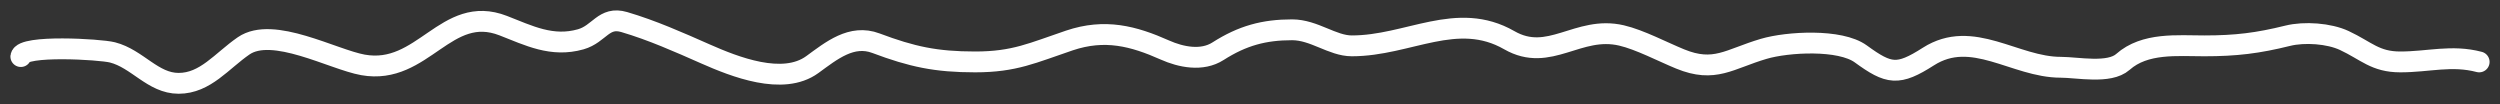 <svg width="120" height="5" viewBox="0 0 120 5" fill="none" xmlns="http://www.w3.org/2000/svg">
<rect x="0" y="0" width="120" height="5" fill="#333333" stroke="none"/>
<path d="M1 2.715C1.068 2.147 4.793 2.361 5.398 2.515C6.598 2.822 7.337 4 8.573 4C9.859 4 10.645 2.923 11.695 2.201C13.096 1.238 15.983 2.858 17.423 3.115C20.308 3.631 21.405 0.16 24.155 1.231C25.378 1.707 26.495 2.279 27.874 1.887C28.778 1.63 28.975 0.768 29.964 1.059C31.305 1.454 32.579 2.022 33.859 2.587C35.254 3.202 37.575 4.13 38.99 3.101C39.913 2.428 40.878 1.635 42.044 2.073C43.777 2.724 44.928 2.972 46.807 2.972C48.701 2.972 49.564 2.539 51.327 1.944C53.035 1.368 54.401 1.728 55.915 2.401C56.688 2.745 57.695 2.951 58.466 2.458C59.639 1.709 60.676 1.43 62.022 1.43C63.08 1.43 63.952 2.201 64.886 2.201C67.608 2.201 69.932 0.488 72.446 1.93C74.373 3.035 75.738 1.212 77.834 1.702C78.71 1.906 79.809 2.488 80.644 2.829C82.307 3.51 82.995 2.835 84.661 2.344C85.808 2.006 88.324 1.864 89.317 2.587C90.671 3.573 91.104 3.646 92.561 2.715C94.673 1.366 96.713 3.229 98.913 3.229C99.716 3.229 101.241 3.554 101.899 2.972C102.958 2.034 104.516 2.201 105.807 2.201C107.329 2.201 108.374 2.072 109.811 1.716C110.617 1.517 111.794 1.602 112.526 1.944C113.586 2.44 114.008 2.972 115.213 2.972C116.569 2.972 117.675 2.624 119 2.972" stroke="white" stroke-linecap="round"/>
</svg>
